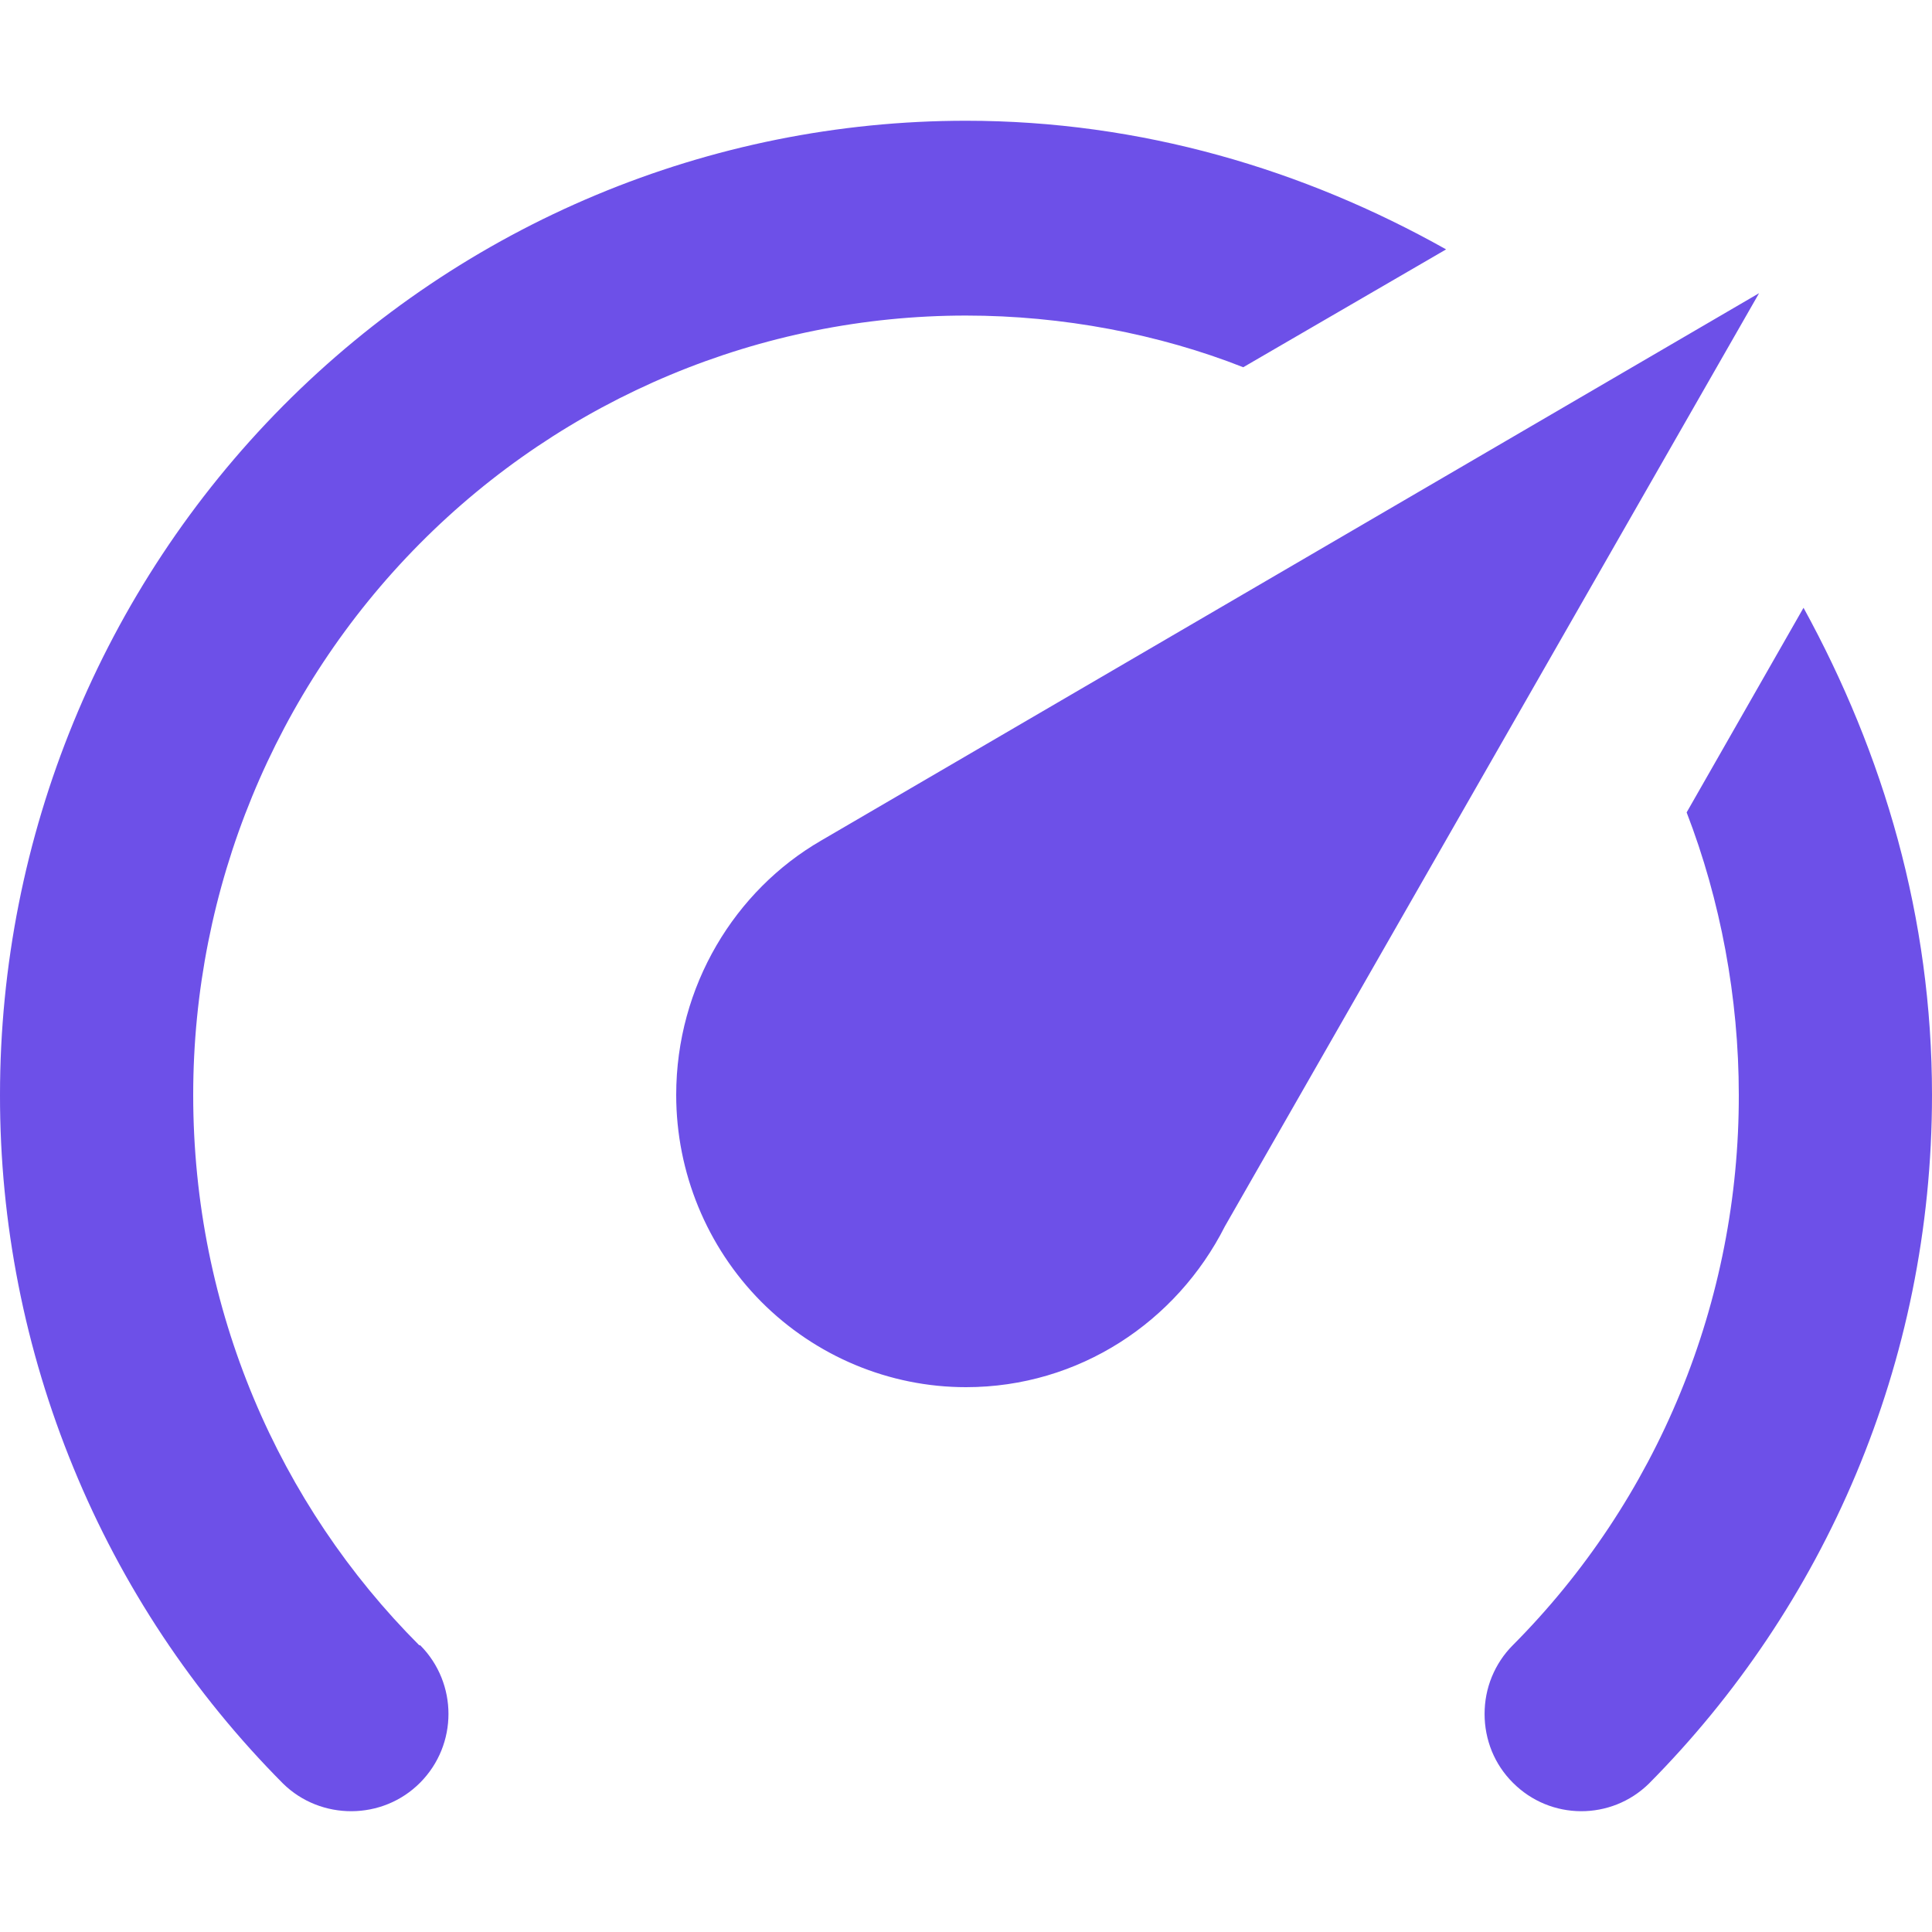 <svg width="12" height="12" viewBox="0 0 12 12" fill="none" xmlns="http://www.w3.org/2000/svg">
<path d="M6 8.616C5.523 8.616 5.065 8.424 4.727 8.084C4.39 7.744 4.2 7.282 4.2 6.801C4.2 6.123 4.566 5.53 5.1 5.221L10.926 1.821L7.608 7.617C7.308 8.21 6.702 8.616 6 8.616ZM6 0.75C7.086 0.75 8.1 1.053 8.982 1.549L7.722 2.281C7.2 2.075 6.6 1.96 6 1.96C4.727 1.96 3.506 2.47 2.606 3.378C1.706 4.286 1.2 5.517 1.2 6.801C1.2 8.138 1.734 9.348 2.604 10.219H2.61C2.844 10.455 2.844 10.836 2.61 11.072C2.376 11.308 1.992 11.308 1.758 11.078C1.2 10.517 0.757 9.85 0.456 9.116C0.154 8.382 -0.001 7.595 3.45462e-06 6.801C3.45462e-06 5.196 0.632 3.657 1.757 2.522C2.883 1.387 4.409 0.75 6 0.75ZM12 6.801C12 8.471 11.328 9.983 10.242 11.078C10.008 11.308 9.63 11.308 9.396 11.072C9.34 11.016 9.296 10.95 9.266 10.877C9.236 10.803 9.221 10.725 9.221 10.646C9.221 10.566 9.236 10.488 9.266 10.415C9.296 10.342 9.34 10.275 9.396 10.219C9.842 9.771 10.196 9.238 10.437 8.651C10.678 8.065 10.801 7.436 10.8 6.801C10.8 6.196 10.686 5.59 10.476 5.046L11.202 3.775C11.7 4.683 12 5.699 12 6.801Z" fill="#6D50E8"/>
</svg>
